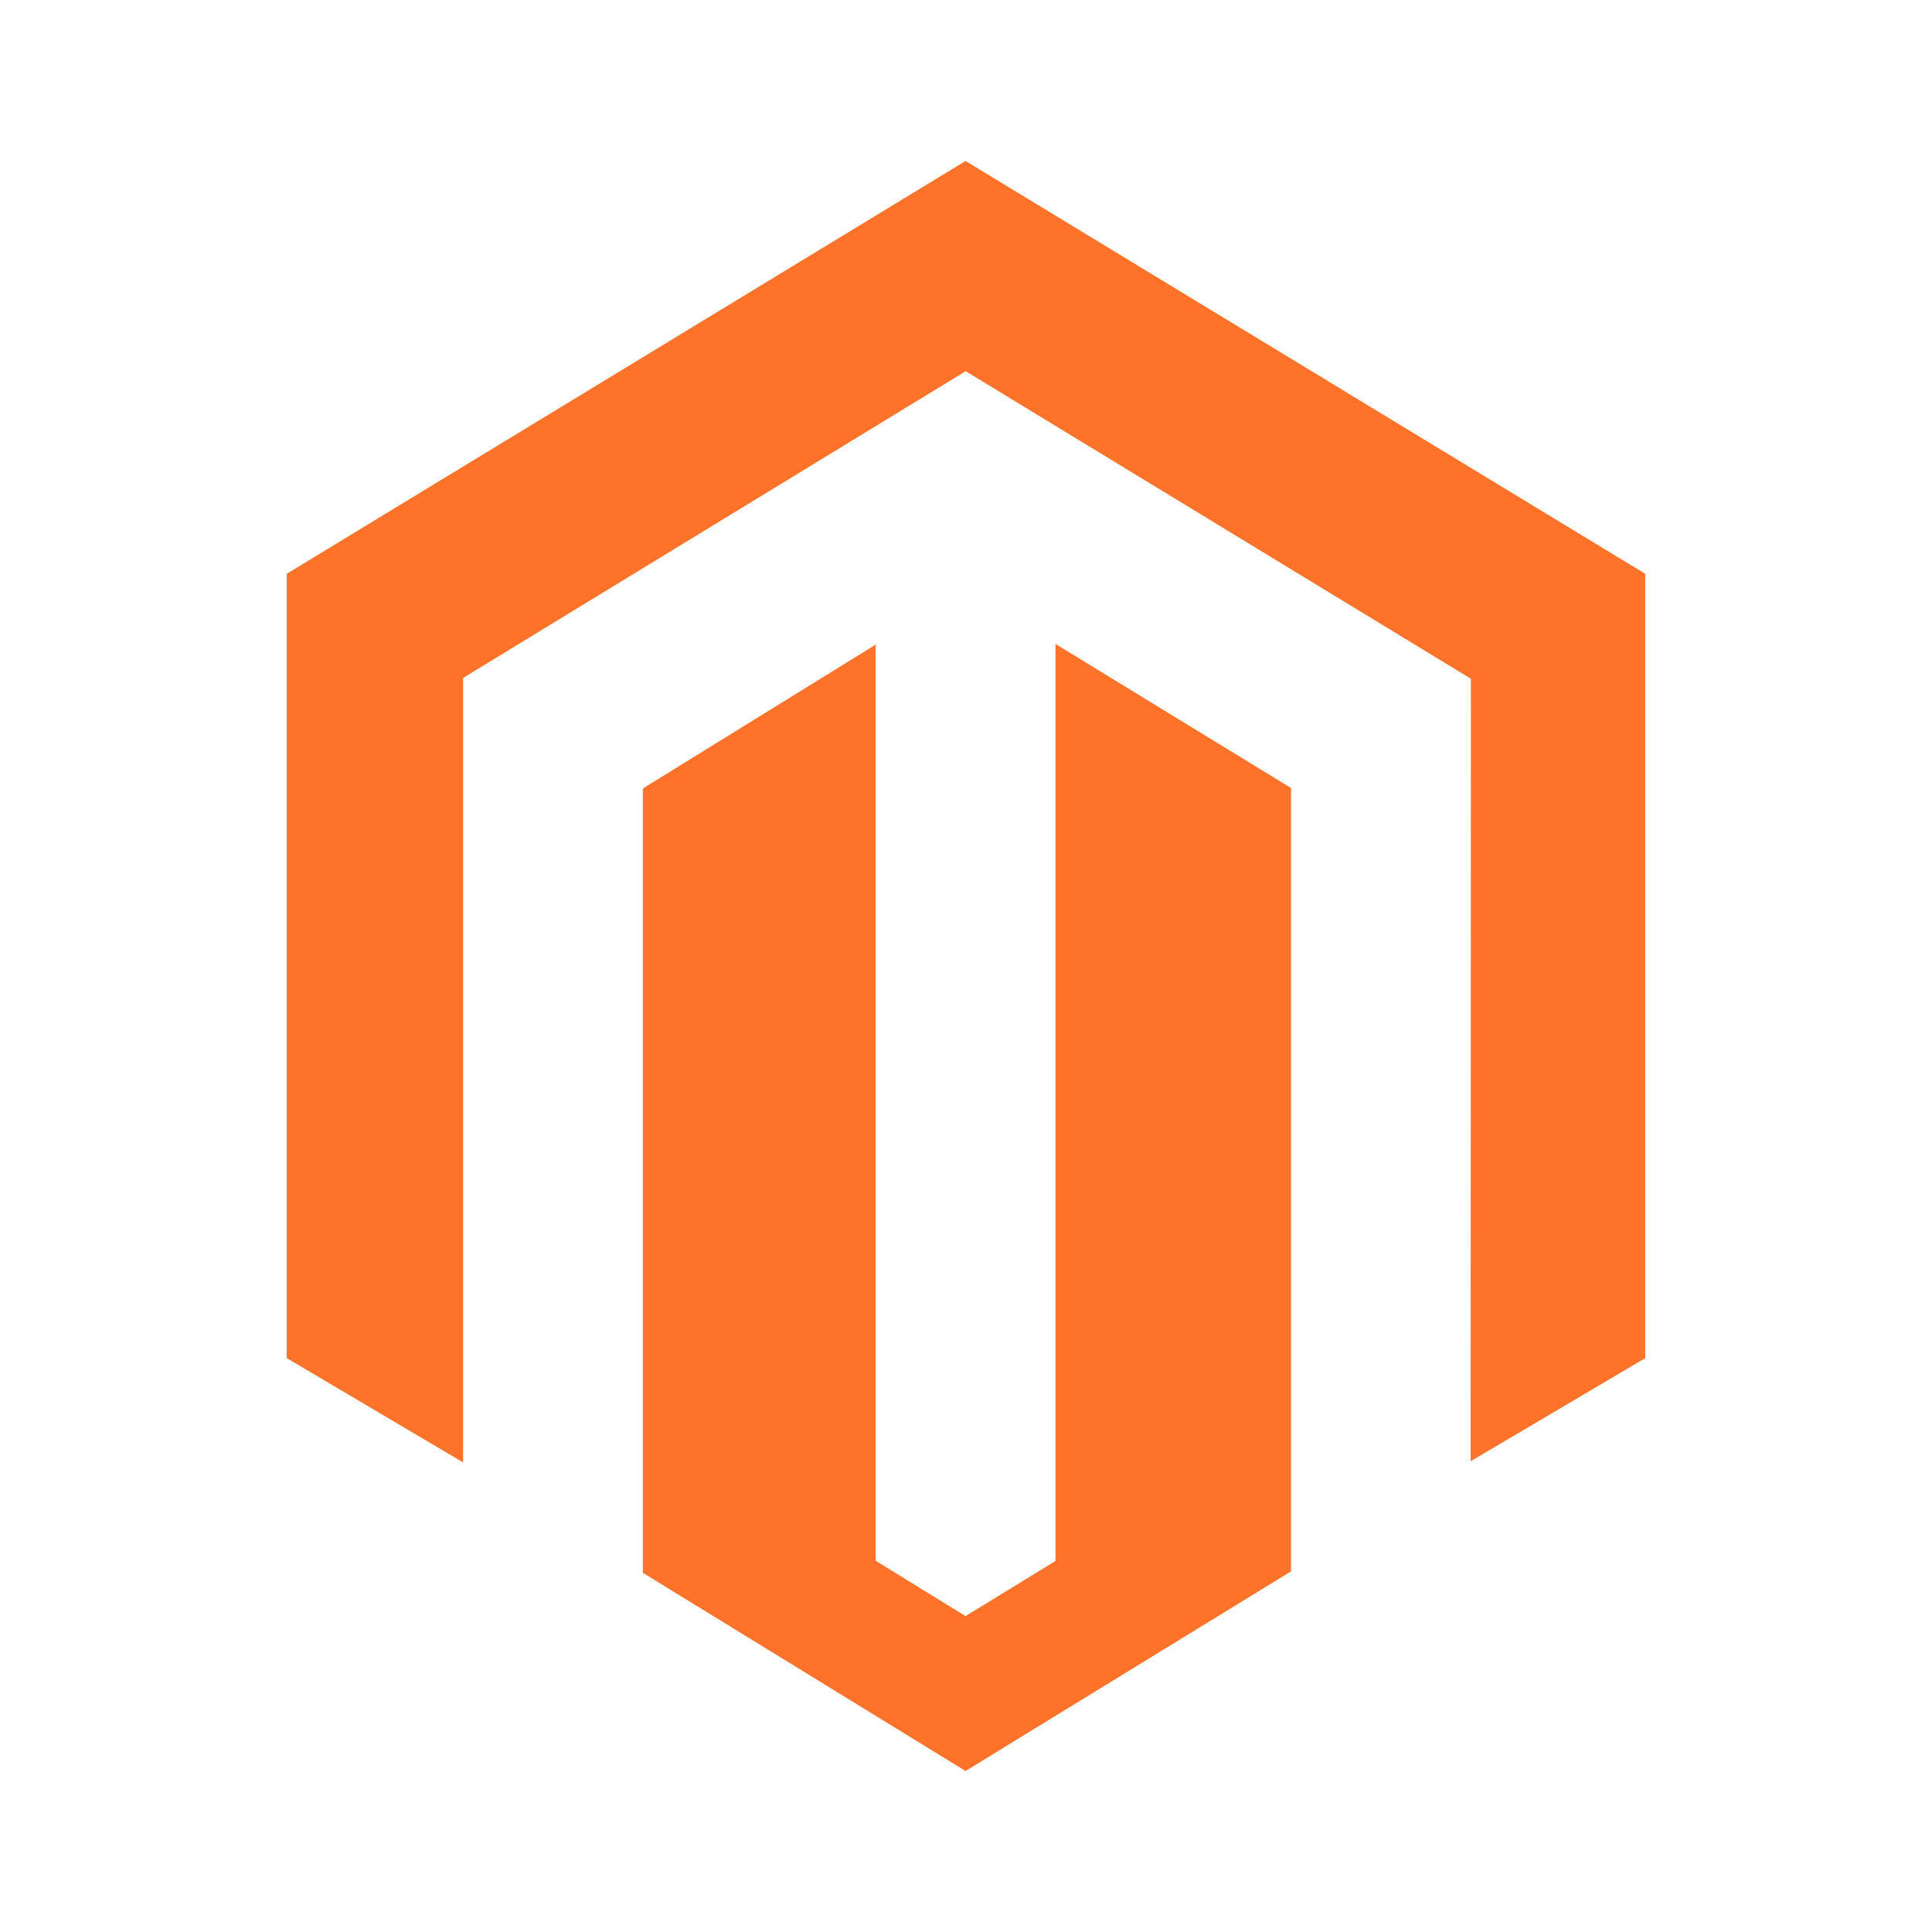 <svg width="30" height="30" viewBox="0 0 30 30" fill="none" xmlns="http://www.w3.org/2000/svg">
<path d="M16.389 9.999V24.239L14.993 25.095L13.597 24.235V10.01L9.982 12.244V24.422L14.993 27.5L20.047 24.4V12.236L16.389 9.999ZM14.993 2.5L4.453 8.91V21.089L7.191 22.708V10.527L14.995 5.764L22.808 10.52L22.84 10.539L22.836 22.69L25.547 21.089V8.91L14.993 2.5Z" fill="#FF7229"/>
</svg>
